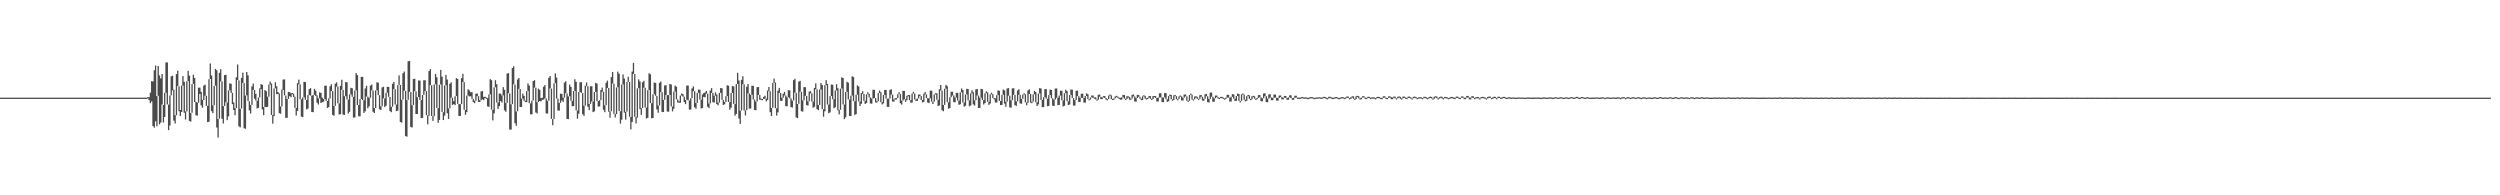 <svg xmlns="http://www.w3.org/2000/svg" width="1920" height="150"><path d="M0 75.000h1v1.000H0zM1 75.000h1v1.000H1zM2 75.000h1v1.000H2zM3 75.000h1v1.000H3zM4 75.000h1v1.000H4zM5 75.000h1v1.000H5zM6 75.000h1v1.000H6zM7 75.000h1v1.000H7zM8 75.000h1v1.000H8zM9 75.000h1v1.000H9zM10 75.000h1v1.000H10zM11 75.000h1v1.000H11zM12 75.000h1v1.000H12zM13 75.000h1v1.000H13zM14 75.000h1v1.000H14zM15 75.000h1v1.000H15zM16 75.000h1v1.000H16zM17 75.000h1v1.000H17zM18 75.000h1v1.000H18zM19 75.000h1v1.000H19zM20 75.000h1v1.000H20zM21 75.000h1v1.000H21zM22 75.000h1v1.000H22zM23 75.000h1v1.000H23zM24 75.000h1v1.000H24zM25 75.000h1v1.000H25zM26 75.000h1v1.000H26zM27 75.000h1v1.000H27zM28 75.000h1v1.000H28zM29 75.000h1v1.000H29zM30 75.000h1v1.000H30zM31 75.000h1v1.000H31zM32 75.000h1v1.000H32zM33 75.000h1v1.000H33zM34 75.000h1v1.000H34zM35 75.000h1v1.000H35zM36 75.000h1v1.000H36zM37 75.000h1v1.000H37zM38 75.000h1v1.000H38zM39 75.000h1v1.000H39zM40 75.000h1v1.000H40zM41 75.000h1v1.000H41zM42 75.000h1v1.000H42zM43 75.000h1v1.000H43zM44 75.000h1v1.000H44zM45 75.000h1v1.000H45zM46 75.000h1v1.000H46zM47 75.000h1v1.000H47zM48 75.000h1v1.000H48zM49 75.000h1v1.000H49zM50 75.000h1v1.000H50zM51 75.000h1v1.000H51zM52 75.000h1v1.000H52zM53 75.000h1v1.000H53zM54 75.000h1v1.000H54zM55 75.000h1v1.000H55zM56 75.000h1v1.000H56zM57 75.000h1v1.000H57zM58 75.000h1v1.000H58zM59 75.000h1v1.000H59zM60 75.000h1v1.000H60zM61 75.000h1v1.000H61zM62 75.000h1v1.000H62zM63 75.000h1v1.000H63zM64 75.000h1v1.000H64zM65 75.000h1v1.000H65zM66 75.000h1v1.000H66zM67 75.000h1v1.000H67zM68 75.000h1v1.000H68zM69 75.000h1v1.000H69zM70 75.000h1v1.000H70zM71 75.000h1v1.000H71zM72 75.000h1v1.000H72zM73 75.000h1v1.000H73zM74 75.000h1v1.000H74zM75 75.000h1v1.000H75zM76 75.000h1v1.000H76zM77 75.000h1v1.000H77zM78 75.000h1v1.000H78zM79 75.000h1v1.000H79zM80 75.000h1v1.000H80zM81 75.000h1v1.000H81zM82 75.000h1v1.000H82zM83 75.000h1v1.000H83zM84 75.000h1v1.000H84zM85 75.000h1v1.000H85zM86 75.000h1v1.000H86zM87 75.000h1v1.000H87zM88 75.000h1v1.000H88zM89 75.000h1v1.000H89zM90 75.000h1v1.000H90zM91 75.000h1v1.000H91zM92 75.000h1v1.000H92zM93 75.000h1v1.000H93zM94 75.000h1v1.000H94zM95 75.000h1v1.000H95zM96 75.000h1v1.000H96zM97 75.000h1v1.000H97zM98 75.000h1v1.000H98zM99 75.000h1v1.000H99zM100 75.000h1v1.000H100zM101 75.000h1v1.000H101zM102 75.000h1v1.000H102zM103 75.000h1v1.000H103zM104 75.000h1v1.000H104zM105 75.000h1v1.000H105zM106 75.000h1v1.000H106zM107 75.000h1v1.000H107zM108 75.000h1v1.000H108zM109 75.000h1v1.000H109zM110 75.000h1v1.000H110zM111 75.000h1v1.000H111zM112 75.000h1v1.000H112zM113 74.566h1v1.000H113zM114 74.664h1v2.222H114zM115 71.188h1v8.075H115zM116 62.317h1v15.538H116zM117 62.569h1v34.265H117zM118 53.939h1v44.100H118zM119 50.315h1v42.829H119zM120 73.770h1v23.211H120zM121 50.618h1v22.942H121zM122 57.885h1v37.624H122zM123 60.212h1v33.896H123zM124 56.852h1v23.426H124zM125 80.589h1v13.500H125zM126 71.322h1v18.543H126zM127 47.914h1v23.347H127zM128 47.988h1v32.212H128zM129 80.352h1v19.612H129zM130 73.361h1v23.035H130zM131 58.624h1v14.592H131zM132 58.143h1v11.247H132zM133 68.941h1v23.660H133zM134 88.397h1v6.484H134zM135 56.869h1v31.616H135zM136 54.349h1v11.777H136zM137 66.309h1v19.092H137zM138 84.505h1v4.539H138zM139 65.763h1v20.256H139zM140 58.437h1v7.294H140zM141 62.821h1v23.733H141zM142 85.539h1v6.282H142zM143 62.417h1v23.119H143zM144 54.400h1v7.912H144zM145 58.071h1v34.804H145zM146 86.829h1v6.576H146zM147 64.593h1v22.020H147zM148 57.396h1v7.087H148zM149 59.846h1v18.540H149zM150 78.221h1v10.253H150zM151 78.697h1v10.145H151zM152 67.367h1v11.463H152zM153 67.213h1v4.916H153zM154 70.541h1v10.411H154zM155 76.624h1v6.058H155zM156 65.766h1v11.021H156zM157 65.031h1v8.488H157zM158 73.573h1v7.713H158zM159 81.251h1v12.529H159zM160 60.838h1v32.653H160zM161 48.748h1v11.943H161zM162 58.028h1v27.319H162zM163 80.865h1v6.016H163zM164 65.944h1v14.853H164zM165 52.927h1v12.888H165zM166 53.960h1v43.976H166zM167 91.379h1v14.235H167zM168 55.892h1v35.261H168zM169 53.152h1v9.363H169zM170 62.562h1v28.609H170zM171 81.523h1v13.298H171zM172 57.633h1v23.744H172zM173 57.470h1v21.093H173zM174 78.730h1v13.540H174zM175 69.418h1v19.996H175zM176 64.055h1v5.337H176zM177 64.351h1v7.010H177zM178 71.344h1v8.631H178zM179 78.678h1v5.778H179zM180 83.066h1v5.399H180zM181 59.291h1v23.743H181zM182 49.518h1v11.961H182zM183 61.687h1v35.368H183zM184 83.565h1v14.216H184zM185 59.868h1v23.499H185zM186 55.817h1v7.888H186zM187 63.860h1v34.669H187zM188 73.378h1v25.520H188zM189 55.318h1v17.880H189zM190 57.859h1v19.753H190zM191 77.763h1v6.998H191zM192 80.590h1v6.640H192zM193 66.340h1v14.174H193zM194 64.229h1v4.825H194zM195 69.111h1v6.688H195zM196 72.072h1v5.263H196zM197 77.396h1v5.844H197zM198 74.830h1v8.027H198zM199 67.905h1v6.903H199zM200 64.559h1v3.860H200zM201 65.178h1v18.880H201zM202 82.168h1v6.242H202zM203 69.174h1v12.940H203zM204 70.048h1v12.184H204zM205 74.224h1v7.804H205zM206 64.955h1v9.212H206zM207 62.705h1v2.311H207zM208 64.231h1v24.044H208zM209 88.382h1v6.592H209zM210 67.964h1v21.163H210zM211 63.108h1v4.750H211zM212 66.300h1v6.023H212zM213 70.713h1v1.459H213zM214 71.768h1v15.192H214zM215 81.689h1v5.656H215zM216 68.829h1v12.830H216zM217 61.095h1v7.963H217zM218 60.971h1v12.256H218zM219 73.360h1v17.129H219zM220 76.020h1v14.513H220zM221 70.540h1v5.412H221zM222 70.741h1v3.074H222zM223 71.692h1v2.961H223zM224 71.417h1v1.000H224zM225 71.995h1v2.527H225zM226 74.301h1v8.510H226zM227 82.862h1v5.870H227zM228 63.911h1v21.223H228zM229 61.122h1v3.640H229zM230 64.795h1v11.386H230zM231 76.240h1v13.319H231zM232 74.794h1v15.172H232zM233 62.808h1v11.840H233zM234 63.042h1v13.542H234zM235 76.741h1v7.273H235zM236 73.006h1v10.381H236zM237 68.417h1v4.594H237zM238 67.708h1v5.710H238zM239 73.518h1v12.535H239zM240 72.944h1v13.247H240zM241 68.274h1v4.623H241zM242 69.617h1v4.013H242zM243 73.213h1v5.665H243zM244 75.525h1v4.761H244zM245 70.918h1v4.563H245zM246 71.350h1v7.749H246zM247 74.960h1v3.495H247zM248 76.037h1v2.058H248zM249 65.869h1v10.126H249zM250 65.772h1v11.643H250zM251 77.513h1v5.395H251zM252 75.522h1v6.753H252zM253 66.247h1v9.318H253zM254 64.691h1v5.212H254zM255 69.994h1v18.277H255zM256 81.415h1v7.479H256zM257 64.299h1v17.020H257zM258 63.265h1v3.289H258zM259 66.568h1v12.767H259zM260 79.411h1v8.553H260zM261 66.028h1v21.688H261zM262 61.224h1v7.689H262zM263 69.034h1v18.965H263zM264 73.888h1v14.399H264zM265 63.035h1v10.771H265zM266 63.230h1v13.137H266zM267 76.473h1v10.655H267zM268 72.497h1v13.390H268zM269 67.463h1v4.992H269zM270 67.782h1v6.531H270zM271 74.363h1v15.938H271zM272 69.479h1v20.759H272zM273 56.078h1v13.259H273zM274 57.697h1v22.919H274zM275 80.715h1v8.557H275zM276 76.147h1v13.269H276zM277 59.055h1v16.991H277zM278 59.098h1v17.730H278zM279 76.944h1v9.782H279zM280 67.957h1v17.532H280zM281 65.851h1v8.299H281zM282 74.239h1v8.888H282zM283 75.116h1v6.572H283zM284 65.814h1v9.248H284zM285 64.933h1v4.460H285zM286 69.496h1v16.321H286zM287 83.045h1v3.722H287zM288 69.402h1v13.588H288zM289 63.172h1v6.184H289zM290 63.526h1v9.524H290zM291 73.097h1v10.795H291zM292 81.640h1v2.896H292zM293 67.132h1v14.459H293zM294 66.624h1v8.900H294zM295 75.605h1v6.598H295zM296 71.282h1v9.903H296zM297 66.595h1v4.656H297zM298 66.803h1v7.596H298zM299 74.503h1v10.815H299zM300 81.985h1v4.206H300zM301 64.285h1v17.624H301zM302 62.880h1v5.592H302zM303 68.563h1v11.694H303zM304 80.298h1v5.046H304zM305 65.324h1v19.611H305zM306 57.896h1v7.322H306zM307 65.255h1v28.463H307zM308 76.562h1v17.657H308zM309 56.213h1v20.208H309zM310 54.961h1v14.681H310zM311 69.829h1v34.677H311zM312 76.913h1v28.064H312zM313 47.028h1v29.619H313zM314 46.818h1v23.718H314zM315 70.728h1v26.779H315zM316 80.777h1v17.183H316zM317 60.729h1v19.900H317zM318 60.449h1v9.616H318zM319 70.184h1v17.348H319zM320 74.643h1v12.894H320zM321 61.831h1v12.708H321zM322 61.831h1v14.967H322zM323 76.882h1v13.824H323zM324 72.983h1v17.554H324zM325 61.587h1v11.267H325zM326 61.640h1v8.320H326zM327 70.014h1v18.472H327zM328 88.579h1v6.919H328zM329 54.607h1v34.257H329zM330 53.116h1v12.253H330zM331 65.471h1v23.611H331zM332 89.143h1v3.746H332zM333 64.909h1v24.294H333zM334 56.855h1v7.937H334zM335 59.358h1v23.546H335zM336 83.061h1v11.256H336zM337 65.057h1v27.043H337zM338 53.665h1v11.227H338zM339 58.906h1v27.165H339zM340 86.179h1v6.047H340zM341 65.679h1v23.165H341zM342 57.458h1v8.095H342zM343 61.060h1v25.932H343zM344 83.259h1v8.080H344zM345 64.302h1v18.844H345zM346 63.174h1v11.828H346zM347 75.079h1v5.497H347zM348 77.734h1v2.210H348zM349 73.912h1v6.853H349zM350 59.976h1v13.820H350zM351 60.678h1v19.022H351zM352 79.830h1v9.314H352zM353 80.073h1v9.021H353zM354 60.027h1v19.943H354zM355 56.701h1v6.256H355zM356 63.071h1v21.280H356zM357 84.426h1v3.766H357zM358 73.483h1v12.659H358zM359 68.516h1v4.886H359zM360 69.474h1v4.621H360zM361 70.804h1v3.131H361zM362 70.806h1v5.117H362zM363 75.951h1v2.460H363zM364 77.312h1v1.961H364zM365 72.056h1v5.217H365zM366 71.796h1v2.070H366zM367 73.877h1v4.349H367zM368 76.916h1v1.485H368zM369 70.223h1v6.669H369zM370 69.937h1v6.345H370zM371 74.439h1v2.524H371zM372 74.291h1v1.000H372zM373 74.907h1v1.000H373zM374 75.372h1v6.339H374zM375 72.513h1v9.562H375zM376 60.778h1v11.645H376zM377 61.530h1v22.624H377zM378 84.285h1v8.158H378zM379 67.099h1v20.015H379zM380 61.607h1v5.408H380zM381 64.739h1v13.984H381zM382 78.790h1v4.882H382zM383 71.817h1v9.752H383zM384 71.869h1v5.744H384zM385 73.275h1v5.573H385zM386 66.939h1v6.256H386zM387 68.983h1v15.744H387zM388 79.125h1v6.703H388zM389 56.537h1v22.496H389zM390 56.136h1v15.476H390zM391 71.793h1v27.701H391zM392 80.141h1v19.454H392zM393 52.190h1v27.792H393zM394 50.904h1v13.814H394zM395 64.896h1v29.677H395zM396 85.566h1v11.018H396zM397 61.085h1v24.338H397zM398 59.902h1v8.348H398zM399 68.352h1v13.898H399zM400 75.728h1v6.457H400zM401 71.828h1v3.854H401zM402 73.606h1v3.762H402zM403 77.253h1v1.183H403zM404 69.941h1v8.494H404zM405 64.043h1v5.814H405zM406 65.756h1v13.508H406zM407 79.344h1v8.475H407zM408 77.271h1v10.554H408zM409 62.233h1v14.937H409zM410 61.583h1v5.681H410zM411 67.364h1v19.004H411zM412 78.418h1v8.740H412zM413 68.037h1v10.280H413zM414 68.980h1v8.633H414zM415 75.351h1v2.490H415zM416 75.035h1v1.618H416zM417 66.639h1v9.873H417zM418 65.328h1v10.248H418zM419 75.679h1v11.463H419zM420 77.458h1v9.715H420zM421 59.768h1v17.600H421zM422 58.371h1v9.526H422zM423 68.035h1v23.263H423zM424 91.380h1v4.790H424zM425 64.021h1v27.261H425zM426 56.363h1v7.547H426zM427 59.561h1v16.086H427zM428 75.722h1v9.144H428zM429 79.008h1v5.979H429zM430 71.931h1v7.030H430zM431 72.077h1v5.012H431zM432 75.024h1v3.282H432zM433 63.443h1v11.524H433zM434 62.338h1v9.307H434zM435 71.773h1v19.598H435zM436 74.048h1v17.451H436zM437 64.951h1v8.968H437zM438 66.740h1v10.720H438zM439 77.511h1v4.097H439zM440 69.919h1v11.500H440zM441 60.886h1v8.933H441zM442 62.823h1v21.963H442zM443 84.903h1v6.271H443zM444 70.682h1v16.602H444zM445 63.191h1v7.427H445zM446 63.153h1v8.238H446zM447 71.492h1v16.199H447zM448 81.176h1v7.827H448zM449 65.912h1v15.170H449zM450 63.312h1v2.867H450zM451 66.236h1v15.739H451zM452 79.836h1v4.743H452zM453 66.253h1v13.508H453zM454 66.249h1v11.646H454zM455 77.989h1v8.151H455zM456 70.638h1v14.892H456zM457 63.658h1v6.905H457zM458 64.151h1v13.480H458zM459 77.695h1v4.161H459zM460 76.929h1v4.798H460zM461 69.162h1v7.735H461zM462 67.256h1v3.177H462zM463 70.485h1v13.835H463zM464 80.837h1v5.356H464zM465 63.521h1v17.233H465zM466 61.893h1v5.661H466zM467 67.626h1v18.200H467zM468 85.546h1v4.843H468zM469 59.212h1v26.232H469zM470 55.223h1v8.943H470zM471 64.300h1v23.038H471zM472 87.404h1v2.823H472zM473 67.126h1v20.463H473zM474 55.012h1v11.980H474zM475 56.611h1v28.696H475zM476 85.449h1v9.461H476zM477 64.943h1v26.957H477zM478 57.122h1v7.700H478zM479 60.385h1v26.166H479zM480 85.807h1v6.063H480zM481 62.918h1v22.782H481zM482 58.910h1v3.999H482zM483 62.990h1v26.685H483zM484 89.811h1v9.575H484zM485 55.004h1v38.636H485zM486 48.272h1v8.472H486zM487 56.896h1v32.795H487zM488 89.806h1v5.025H488zM489 67.819h1v22.440H489zM490 60.958h1v6.776H490zM491 62.563h1v21.220H491zM492 83.039h1v5.175H492zM493 63.172h1v19.762H493zM494 62.053h1v5.341H494zM495 67.458h1v15.069H495zM496 82.602h1v8.458H496zM497 69.248h1v21.244H497zM498 56.270h1v12.843H498zM499 57.046h1v22.161H499zM500 79.322h1v11.545H500zM501 72.500h1v18.066H501zM502 63.370h1v9.040H502zM503 63.678h1v9.899H503zM504 73.630h1v10.367H504zM505 81.048h1v5.549H505zM506 63.659h1v17.299H506zM507 62.593h1v8.164H507zM508 70.855h1v15.122H508zM509 76.720h1v9.315H509zM510 65.637h1v11.015H510zM511 65.433h1v7.544H511zM512 73.036h1v12.634H512zM513 73.006h1v12.818H513zM514 64.534h1v8.385H514zM515 64.870h1v16.855H515zM516 81.805h1v3.775H516zM517 70.373h1v13.127H517zM518 65.747h1v4.561H518zM519 66.623h1v9.719H519zM520 76.380h1v2.345H520zM521 77.899h1v1.000H521zM522 73.421h1v5.544H522zM523 71.881h1v1.508H523zM524 72.301h1v1.945H524zM525 74.248h1v4.123H525zM526 76.684h1v3.290H526zM527 65.689h1v10.932H527zM528 65.694h1v11.365H528zM529 77.133h1v7.121H529zM530 75.403h1v8.732H530zM531 67.895h1v7.459H531zM532 66.371h1v3.614H532zM533 70.042h1v12.404H533zM534 79.035h1v4.397H534zM535 71.383h1v7.611H535zM536 68.836h1v2.517H536zM537 68.856h1v7.642H537zM538 76.558h1v6.744H538zM539 72.597h1v10.323H539zM540 71.430h1v2.979H540zM541 71.043h1v3.670H541zM542 69.788h1v2.172H542zM543 72.005h1v9.971H543zM544 79.464h1v3.563H544zM545 69.572h1v9.836H545zM546 67.692h1v3.654H546zM547 71.400h1v7.165H547zM548 73.577h1v5.199H548zM549 70.986h1v2.541H549zM550 72.594h1v7.317H550zM551 78.758h1v2.127H551zM552 71.365h1v7.362H552zM553 67.625h1v3.707H553zM554 67.814h1v8.826H554zM555 76.699h1v3.894H555zM556 78.273h1v1.856H556zM557 73.889h1v4.371H557zM558 65.492h1v8.335H558zM559 65.799h1v12.553H559zM560 78.430h1v5.856H560zM561 71.494h1v11.204H561zM562 66.121h1v5.320H562zM563 66.377h1v13.434H563zM564 79.911h1v8.941H564zM565 64.598h1v22.912H565zM566 55.915h1v8.544H566zM567 61.774h1v29.210H567zM568 84.986h1v10.167H568zM569 61.328h1v23.522H569zM570 58.519h1v6.188H570zM571 64.794h1v20.000H571zM572 84.677h1v3.987H572zM573 66.619h1v17.982H573zM574 64.500h1v7.165H574zM575 71.743h1v11.663H575zM576 72.844h1v10.585H576zM577 65.872h1v6.896H577zM578 65.873h1v10.513H578zM579 76.459h1v8.007H579zM580 77.995h1v6.668H580zM581 66.910h1v11.016H581zM582 66.835h1v6.087H582zM583 72.962h1v3.603H583zM584 75.648h1v1.000H584zM585 76.015h1v1.000H585zM586 74.392h1v1.613H586zM587 73.530h1v2.203H587zM588 75.767h1v2.126H588zM589 69.550h1v7.254H589zM590 66.770h1v3.259H590zM591 70.084h1v16.071H591zM592 82.857h1v6.237H592zM593 63.706h1v19.053H593zM594 60.325h1v3.321H594zM595 63.369h1v19.745H595zM596 83.204h1v5.564H596zM597 69.578h1v16.715H597zM598 67.506h1v3.800H598zM599 71.349h1v5.995H599zM600 75.061h1v2.479H600zM601 72.032h1v3.024H601zM602 70.585h1v2.740H602zM603 73.366h1v8.157H603zM604 74.818h1v6.838H604zM605 69.202h1v5.557H605zM606 69.355h1v6.138H606zM607 75.531h1v6.740H607zM608 77.237h1v5.372H608zM609 61.538h1v15.626H609zM610 60.461h1v10.671H610zM611 71.251h1v18.970H611zM612 79.879h1v10.858H612zM613 62.694h1v17.073H613zM614 62.043h1v8.346H614zM615 70.481h1v14.985H615zM616 77.073h1v8.630H616zM617 66.870h1v10.113H617zM618 66.944h1v6.630H618zM619 73.620h1v7.128H619zM620 77.774h1v3.351H620zM621 70.382h1v7.344H621zM622 70.063h1v1.600H622zM623 71.684h1v6.356H623zM624 78.079h1v4.680H624zM625 67.534h1v14.505H625zM626 64.041h1v4.517H626zM627 68.638h1v15.178H627zM628 80.612h1v4.042H628zM629 68.833h1v11.732H629zM630 63.754h1v5.020H630zM631 65.265h1v18.561H631zM632 83.924h1v5.705H632zM633 65.502h1v20.026H633zM634 61.537h1v3.894H634zM635 64.509h1v15.718H635zM636 80.297h1v6.650H636zM637 73.821h1v12.494H637zM638 64.930h1v8.810H638zM639 65.065h1v11.100H639zM640 76.243h1v6.841H640zM641 69.477h1v12.879H641zM642 64.680h1v4.727H642zM643 67.765h1v16.942H643zM644 84.367h1v3.507H644zM645 68.097h1v16.204H645zM646 59.431h1v8.582H646zM647 59.904h1v20.251H647zM648 80.288h1v11.194H648zM649 70.636h1v19.494H649zM650 62.831h1v7.702H650zM651 63.522h1v12.826H651zM652 76.447h1v12.653H652zM653 73.477h1v15.610H653zM654 58.610h1v14.736H654zM655 59.174h1v18.506H655zM656 77.790h1v10.484H656zM657 72.827h1v14.822H657zM658 65.541h1v7.200H658zM659 66.380h1v11.614H659zM660 78.049h1v3.375H660zM661 71.482h1v8.198H661zM662 70.072h1v2.076H662zM663 72.181h1v5.228H663zM664 77.434h1v2.456H664zM665 72.491h1v6.587H665zM666 70.879h1v1.588H666zM667 72.144h1v2.706H667zM668 74.873h1v4.594H668zM669 75.676h1v3.929H669zM670 68.903h1v6.725H670zM671 68.945h1v6.392H671zM672 75.376h1v3.265H672zM673 77.740h1v1.000H673zM674 71.450h1v6.278H674zM675 69.543h1v1.875H675zM676 70.842h1v7.595H676zM677 78.463h1v1.696H677zM678 72.978h1v6.426H678zM679 69.038h1v3.906H679zM680 69.098h1v6.641H680zM681 75.787h1v6.305H681zM682 75.701h1v6.422H682zM683 69.028h1v6.624H683zM684 68.577h1v4.075H684zM685 72.695h1v5.266H685zM686 76.319h1v1.713H686zM687 75.387h1v1.000H687zM688 75.325h1v1.131H688zM689 72.410h1v2.907H689zM690 70.842h1v1.542H690zM691 72.300h1v6.998H691zM692 77.265h1v3.054H692zM693 69.776h1v7.445H693zM694 69.806h1v6.421H694zM695 76.263h1v1.908H695zM696 73.551h1v3.394H696zM697 73.006h1v1.000H697zM698 73.023h1v3.922H698zM699 76.968h1v1.863H699zM700 71.886h1v6.871H700zM701 70.479h1v1.374H701zM702 71.832h1v4.503H702zM703 76.344h1v1.190H703zM704 75.601h1v1.925H704zM705 72.599h1v2.986H705zM706 72.590h1v1.189H706zM707 73.786h1v3.015H707zM708 76.824h1v1.848H708zM709 71.999h1v6.184H709zM710 70.723h1v1.821H710zM711 72.558h1v2.827H711zM712 75.400h1v3.323H712zM713 75.489h1v3.735H713zM714 69.598h1v5.846H714zM715 69.614h1v8.480H715zM716 78.052h1v1.849H716zM717 72.588h1v5.433H717zM718 71.614h1v1.000H718zM719 71.614h1v4.988H719zM720 76.650h1v4.783H720zM721 68.605h1v12.333H721zM722 65.261h1v4.264H722zM723 69.599h1v15.068H723zM724 80.581h1v4.873H724zM725 68.161h1v12.363H725zM726 65.168h1v2.947H726zM727 66.213h1v12.253H727zM728 78.527h1v4.979H728zM729 74.667h1v8.341H729zM730 70.500h1v4.132H730zM731 70.440h1v2.852H731zM732 73.319h1v5.066H732zM733 74.968h1v3.620H733zM734 71.296h1v3.642H734zM735 71.317h1v5.965H735zM736 77.318h1v3.175H736zM737 70.950h1v9.150H737zM738 67.930h1v2.974H738zM739 69.188h1v9.541H739zM740 78.772h1v3.092H740zM741 72.578h1v8.615H741zM742 68.181h1v4.350H742zM743 68.386h1v8.692H743zM744 77.130h1v4.493H744zM745 71.704h1v9.330H745zM746 69.325h1v2.337H746zM747 70.868h1v9.293H747zM748 77.015h1v4.083H748zM749 68.596h1v8.367H749zM750 68.325h1v4.968H750zM751 73.352h1v9.574H751zM752 75.098h1v7.908H752zM753 68.228h1v6.801H753zM754 68.557h1v8.313H754zM755 76.913h1v3.329H755zM756 71.659h1v7.520H756zM757 70.158h1v1.475H757zM758 71.008h1v7.152H758zM759 78.196h1v2.347H759zM760 72.561h1v6.941H760zM761 71.192h1v1.340H761zM762 72.364h1v2.918H762zM763 75.283h1v1.000H763zM764 75.497h1v3.253H764zM765 73.073h1v5.685H765zM766 69.367h1v3.667H766zM767 69.755h1v7.721H767zM768 77.514h1v3.236H768zM769 72.909h1v7.670H769zM770 68.779h1v4.079H770zM771 69.384h1v10.178H771zM772 78.089h1v3.947H772zM773 68.018h1v10.012H773zM774 67.610h1v5.872H774zM775 73.543h1v8.905H775zM776 77.010h1v5.740H776zM777 67.901h1v9.044H777zM778 67.736h1v5.109H778zM779 72.893h1v7.875H779zM780 77.882h1v3.415H780zM781 69.458h1v8.386H781zM782 68.513h1v4.291H782zM783 72.852h1v6.619H783zM784 75.913h1v3.734H784zM785 72.723h1v3.159H785zM786 71.634h1v1.075H786zM787 72.432h1v6.152H787zM788 78.621h1v2.217H788zM789 69.419h1v9.501H789zM790 68.600h1v3.573H790zM791 72.214h1v6.535H791zM792 78.063h1v1.236H792zM793 72.505h1v5.542H793zM794 69.765h1v2.704H794zM795 70.704h1v7.855H795zM796 78.599h1v2.800H796zM797 71.878h1v8.286H797zM798 67.667h1v4.165H798zM799 68.004h1v8.674H799zM800 76.735h1v5.584H800zM801 74.658h1v7.610H801zM802 68.435h1v6.167H802zM803 68.440h1v7.348H803zM804 75.847h1v5.724H804zM805 73.055h1v8.314H805zM806 68.735h1v4.268H806zM807 69.133h1v6.302H807zM808 75.473h1v5.700H808zM809 76.512h1v4.877H809zM810 68.015h1v8.443H810zM811 67.925h1v7.139H811zM812 75.124h1v5.601H812zM813 73.452h1v7.161H813zM814 69.584h1v3.824H814zM815 69.760h1v7.302H815zM816 77.113h1v4.678H816zM817 71.596h1v9.651H817zM818 68.890h1v2.659H818zM819 70.010h1v7.701H819zM820 77.751h1v2.876H820zM821 72.968h1v7.309H821zM822 68.746h1v4.173H822zM823 68.858h1v6.406H823zM824 75.310h1v5.738H824zM825 76.857h1v4.244H825zM826 69.720h1v7.095H826zM827 69.527h1v4.307H827zM828 73.873h1v4.407H828zM829 75.114h1v3.171H829zM830 72.046h1v3.045H830zM831 71.938h1v3.291H831zM832 75.262h1v3.553H832zM833 73.793h1v4.991H833zM834 71.734h1v2.029H834zM835 72.419h1v3.685H835zM836 76.115h1v1.000H836zM837 74.830h1v1.594H837zM838 73.320h1v1.500H838zM839 73.357h1v1.760H839zM840 74.777h1v1.000H840zM841 74.776h1v1.581H841zM842 76.370h1v1.000H842zM843 72.837h1v3.739H843zM844 72.612h1v1.700H844zM845 74.330h1v1.817H845zM846 74.864h1v1.269H846zM847 73.775h1v1.083H847zM848 73.760h1v1.511H848zM849 75.280h1v1.194H849zM850 76.061h1v1.000H850zM851 73.399h1v2.656H851zM852 72.595h1v1.000H852zM853 73.282h1v2.864H853zM854 75.901h1v1.000H854zM855 75.549h1v1.000H855zM856 74.122h1v1.423H856zM857 73.584h1v1.000H857zM858 74.187h1v1.000H858zM859 74.934h1v1.000H859zM860 75.124h1v1.413H860zM861 74.724h1v1.814H861zM862 72.869h1v1.839H862zM863 73.033h1v2.742H863zM864 75.785h1v1.000H864zM865 73.957h1v2.130H865zM866 73.943h1v1.000H866zM867 74.421h1v2.128H867zM868 75.651h1v1.000H868zM869 72.863h1v2.775H869zM870 72.559h1v1.525H870zM871 74.106h1v3.836H871zM872 75.308h1v2.720H872zM873 72.871h1v2.411H873zM874 72.911h1v1.414H874zM875 74.334h1v1.455H875zM876 75.793h1v1.085H876zM877 73.999h1v2.857H877zM878 73.103h1v1.000H878zM879 73.665h1v2.182H879zM880 75.480h1v1.000H880zM881 75.011h1v1.000H881zM882 73.779h1v1.226H882zM883 73.802h1v2.000H883zM884 75.816h1v1.000H884zM885 73.833h1v2.258H885zM886 73.706h1v1.000H886zM887 73.785h1v1.394H887zM888 75.194h1v2.706H888zM889 74.934h1v2.987H889zM890 71.632h1v3.276H890zM891 71.637h1v3.177H891zM892 74.842h1v3.590H892zM893 74.782h1v3.651H893zM894 71.394h1v3.356H894zM895 71.574h1v4.572H895zM896 76.173h1v2.045H896zM897 73.771h1v3.943H897zM898 72.597h1v1.159H898zM899 72.977h1v3.229H899zM900 76.224h1v1.128H900zM901 73.306h1v3.443H901zM902 72.855h1v1.033H902zM903 73.903h1v2.308H903zM904 76.012h1v1.000H904zM905 74.023h1v1.981H905zM906 73.318h1v1.000H906zM907 74.048h1v3.084H907zM908 75.042h1v2.165H908zM909 72.595h1v2.427H909zM910 72.572h1v1.428H910zM911 74.015h1v3.278H911zM912 77.307h1v1.000H912zM913 72.978h1v4.500H913zM914 71.854h1v1.104H914zM915 72.769h1v3.601H915zM916 76.236h1v1.000H916zM917 74.129h1v2.097H917zM918 73.888h1v1.000H918zM919 74.328h1v1.570H919zM920 75.868h1v1.000H920zM921 73.169h1v2.689H921zM922 72.938h1v1.339H922zM923 74.294h1v2.917H923zM924 75.869h1v1.473H924zM925 72.436h1v3.417H925zM926 72.123h1v1.763H926zM927 73.908h1v4.553H927zM928 75.961h1v2.779H928zM929 71.119h1v4.810H929zM930 71.052h1v3.251H930zM931 74.333h1v3.806H931zM932 75.510h1v2.647H932zM933 73.365h1v2.124H933zM934 73.385h1v1.230H934zM935 74.622h1v1.040H935zM936 75.089h1v1.000H936zM937 74.391h1v1.000H937zM938 74.400h1v1.000H938zM939 74.947h1v1.000H939zM940 75.582h1v1.000H940zM941 74.970h1v1.000H941zM942 72.841h1v2.119H942zM943 72.731h1v2.252H943zM944 75.005h1v2.957H944zM945 74.347h1v3.609H945zM946 72.301h1v2.022H946zM947 72.494h1v3.289H947zM948 75.799h1v1.725H948zM949 73.721h1v3.731H949zM950 71.871h1v1.826H950zM951 72.243h1v5.226H951zM952 77.492h1v1.147H952zM953 72.486h1v5.003H953zM954 71.766h1v1.000H954zM955 72.672h1v3.899H955zM956 76.589h1v1.260H956zM957 73.808h1v3.574H957zM958 72.854h1v1.000H958zM959 73.283h1v2.643H959zM960 75.935h1v1.000H960zM961 74.010h1v2.261H961zM962 73.592h1v1.000H962zM963 73.964h1v1.798H963zM964 75.768h1v1.000H964zM965 75.182h1v1.000H965zM966 73.061h1v2.111H966zM967 72.983h1v1.711H967zM968 74.713h1v3.039H968zM969 75.541h1v2.228H969zM970 71.818h1v3.703H970zM971 71.623h1v2.193H971zM972 73.842h1v4.563H972zM973 75.745h1v2.812H973zM974 72.471h1v3.247H974zM975 72.465h1v2.388H975zM976 74.871h1v2.094H976zM977 75.087h1v1.878H977zM978 72.598h1v2.473H978zM979 72.598h1v2.425H979zM980 75.041h1v2.229H980zM981 75.234h1v2.024H981zM982 73.362h1v1.860H982zM983 73.321h1v1.237H983zM984 74.570h1v1.737H984zM985 75.133h1v1.226H985zM986 73.660h1v1.462H986zM987 73.662h1v1.516H987zM988 75.189h1v1.407H988zM989 74.794h1v1.800H989zM990 73.142h1v1.637H990zM991 73.190h1v2.098H991zM992 75.301h1v1.284H992zM993 75.128h1v1.448H993zM994 73.507h1v1.609H994zM995 73.505h1v1.403H995zM996 74.918h1v1.000H996zM997 75.004h1v1.000H997zM998 75.006h1v1.000H998zM999 74.597h1v1.000H999zM1000 74.474h1v1.000H1000zM1001 74.916h1v1.000H1001zM1002 74.697h1v1.000H1002zM1003 74.857h1v1.000H1003zM1004 75.219h1v1.000H1004zM1005 74.868h1v1.000H1005zM1006 74.595h1v1.000H1006zM1007 74.556h1v1.000H1007zM1008 74.792h1v1.000H1008zM1009 75.193h1v1.000H1009zM1010 74.903h1v1.000H1010zM1011 74.854h1v1.000H1011zM1012 74.728h1v1.000H1012zM1013 74.680h1v1.000H1013zM1014 74.931h1v1.000H1014zM1015 74.901h1v1.000H1015zM1016 74.383h1v1.000H1016zM1017 74.400h1v1.000H1017zM1018 74.855h1v1.000H1018zM1019 75.317h1v1.000H1019zM1020 74.391h1v1.197H1020zM1021 74.229h1v1.000H1021zM1022 74.826h1v1.000H1022zM1023 75.068h1v1.000H1023zM1024 75.003h1v1.000H1024zM1025 74.543h1v1.000H1025zM1026 74.492h1v1.000H1026zM1027 74.965h1v1.000H1027zM1028 75.250h1v1.000H1028zM1029 74.889h1v1.000H1029zM1030 74.534h1v1.000H1030zM1031 74.610h1v1.000H1031zM1032 75.139h1v1.000H1032zM1033 74.740h1v1.000H1033zM1034 74.083h1v1.000H1034zM1035 74.183h1v1.152H1035zM1036 75.343h1v1.000H1036zM1037 74.634h1v1.235H1037zM1038 73.941h1v1.000H1038zM1039 74.008h1v1.800H1039zM1040 75.818h1v1.000H1040zM1041 73.976h1v2.116H1041zM1042 73.551h1v1.000H1042zM1043 73.879h1v1.626H1043zM1044 75.514h1v1.000H1044zM1045 74.938h1v1.328H1045zM1046 73.877h1v1.051H1046zM1047 73.881h1v1.051H1047zM1048 74.939h1v1.000H1048zM1049 75.157h1v1.000H1049zM1050 74.341h1v1.000H1050zM1051 74.319h1v1.000H1051zM1052 75.026h1v1.000H1052zM1053 74.784h1v1.000H1053zM1054 74.710h1v1.000H1054zM1055 74.854h1v1.000H1055zM1056 75.314h1v1.000H1056zM1057 74.482h1v1.000H1057zM1058 74.365h1v1.000H1058zM1059 74.508h1v1.000H1059zM1060 75.208h1v1.000H1060zM1061 75.126h1v1.000H1061zM1062 73.924h1v1.194H1062zM1063 73.923h1v1.151H1063zM1064 75.081h1v1.000H1064zM1065 75.240h1v1.000H1065zM1066 74.039h1v1.196H1066zM1067 73.917h1v1.000H1067zM1068 74.617h1v1.571H1068zM1069 74.837h1v1.356H1069zM1070 74.129h1v1.000H1070zM1071 74.251h1v1.275H1071zM1072 75.509h1v1.000H1072zM1073 74.300h1v1.204H1073zM1074 74.018h1v1.000H1074zM1075 74.369h1v1.522H1075zM1076 75.512h1v1.000H1076zM1077 74.181h1v1.323H1077zM1078 74.139h1v1.000H1078zM1079 74.803h1v1.000H1079zM1080 75.162h1v1.000H1080zM1081 74.208h1v1.000H1081zM1082 74.190h1v1.000H1082zM1083 74.753h1v1.003H1083zM1084 75.545h1v1.000H1084zM1085 74.331h1v1.209H1085zM1086 74.132h1v1.000H1086zM1087 74.510h1v1.020H1087zM1088 75.204h1v1.000H1088zM1089 74.729h1v1.000H1089zM1090 74.643h1v1.000H1090zM1091 74.722h1v1.000H1091zM1092 75.271h1v1.000H1092zM1093 74.383h1v1.000H1093zM1094 74.350h1v1.000H1094zM1095 74.776h1v1.000H1095zM1096 75.299h1v1.000H1096zM1097 74.546h1v1.000H1097zM1098 74.228h1v1.000H1098zM1099 74.395h1v1.210H1099zM1100 75.611h1v1.000H1100zM1101 74.315h1v1.555H1101zM1102 73.905h1v1.000H1102zM1103 74.176h1v1.271H1103zM1104 75.451h1v1.000H1104zM1105 74.598h1v1.146H1105zM1106 74.183h1v1.000H1106zM1107 74.366h1v1.241H1107zM1108 75.344h1v1.000H1108zM1109 74.469h1v1.000H1109zM1110 74.451h1v1.000H1110zM1111 74.796h1v1.000H1111zM1112 75.291h1v1.000H1112zM1113 74.821h1v1.000H1113zM1114 74.444h1v1.000H1114zM1115 74.447h1v1.000H1115zM1116 74.974h1v1.000H1116zM1117 75.115h1v1.000H1117zM1118 74.194h1v1.000H1118zM1119 74.193h1v1.000H1119zM1120 74.904h1v1.000H1120zM1121 75.135h1v1.000H1121zM1122 74.025h1v1.103H1122zM1123 74.011h1v1.000H1123zM1124 74.958h1v1.216H1124zM1125 75.025h1v1.153H1125zM1126 73.687h1v1.328H1126zM1127 73.685h1v1.221H1127zM1128 74.917h1v1.425H1128zM1129 74.972h1v1.370H1129zM1130 73.901h1v1.061H1130zM1131 73.941h1v1.285H1131zM1132 75.233h1v1.000H1132zM1133 74.695h1v1.000H1133zM1134 74.447h1v1.000H1134zM1135 74.547h1v1.000H1135zM1136 75.487h1v1.000H1136zM1137 74.532h1v1.000H1137zM1138 74.384h1v1.000H1138zM1139 74.531h1v1.000H1139zM1140 74.809h1v1.000H1140zM1141 75.606h1v1.000H1141zM1142 74.469h1v1.218H1142zM1143 74.112h1v1.000H1143zM1144 74.196h1v1.005H1144zM1145 75.208h1v1.000H1145zM1146 74.767h1v1.110H1146zM1147 74.239h1v1.000H1147zM1148 74.370h1v1.052H1148zM1149 75.330h1v1.000H1149zM1150 74.303h1v1.021H1150zM1151 74.278h1v1.000H1151zM1152 74.956h1v1.000H1152zM1153 74.873h1v1.000H1153zM1154 74.388h1v1.000H1154zM1155 74.393h1v1.000H1155zM1156 74.937h1v1.000H1156zM1157 75.096h1v1.000H1157zM1158 74.653h1v1.000H1158zM1159 74.661h1v1.000H1159zM1160 75.028h1v1.000H1160zM1161 74.836h1v1.000H1161zM1162 74.874h1v1.000H1162zM1163 75.003h1v1.000H1163zM1164 75.064h1v1.000H1164zM1165 74.863h1v1.000H1165zM1166 74.841h1v1.000H1166zM1167 74.947h1v1.000H1167zM1168 74.888h1v1.000H1168zM1169 74.883h1v1.000H1169zM1170 74.973h1v1.000H1170zM1171 75.093h1v1.000H1171zM1172 74.883h1v1.000H1172zM1173 74.860h1v1.000H1173zM1174 74.867h1v1.000H1174zM1175 74.939h1v1.000H1175zM1176 75.021h1v1.000H1176zM1177 74.931h1v1.000H1177zM1178 74.967h1v1.000H1178zM1179 74.889h1v1.000H1179zM1180 74.894h1v1.000H1180zM1181 74.908h1v1.000H1181zM1182 74.908h1v1.000H1182zM1183 75.158h1v1.000H1183zM1184 74.866h1v1.000H1184zM1185 74.823h1v1.000H1185zM1186 74.823h1v1.000H1186zM1187 74.974h1v1.000H1187zM1188 75.085h1v1.000H1188zM1189 74.759h1v1.000H1189zM1190 74.757h1v1.000H1190zM1191 74.836h1v1.000H1191zM1192 75.072h1v1.000H1192zM1193 74.908h1v1.000H1193zM1194 74.685h1v1.000H1194zM1195 74.690h1v1.000H1195zM1196 75.098h1v1.000H1196zM1197 74.865h1v1.000H1197zM1198 74.646h1v1.000H1198zM1199 74.694h1v1.000H1199zM1200 75.156h1v1.000H1200zM1201 74.964h1v1.000H1201zM1202 74.739h1v1.000H1202zM1203 74.739h1v1.000H1203zM1204 75.086h1v1.000H1204zM1205 74.927h1v1.000H1205zM1206 74.579h1v1.000H1206zM1207 74.574h1v1.000H1207zM1208 74.974h1v1.000H1208zM1209 74.986h1v1.000H1209zM1210 74.400h1v1.000H1210zM1211 74.404h1v1.000H1211zM1212 75.018h1v1.000H1212zM1213 75.065h1v1.000H1213zM1214 74.487h1v1.000H1214zM1215 74.486h1v1.000H1215zM1216 74.893h1v1.000H1216zM1217 75.103h1v1.000H1217zM1218 74.662h1v1.000H1218zM1219 74.664h1v1.000H1219zM1220 75.002h1v1.000H1220zM1221 75.004h1v1.000H1221zM1222 74.974h1v1.000H1222zM1223 74.932h1v1.000H1223zM1224 74.967h1v1.000H1224zM1225 74.848h1v1.000H1225zM1226 74.786h1v1.000H1226zM1227 74.921h1v1.000H1227zM1228 75.077h1v1.000H1228zM1229 74.875h1v1.000H1229zM1230 74.721h1v1.000H1230zM1231 74.735h1v1.000H1231zM1232 75.205h1v1.000H1232zM1233 74.835h1v1.000H1233zM1234 74.776h1v1.000H1234zM1235 74.826h1v1.000H1235zM1236 75.018h1v1.000H1236zM1237 74.989h1v1.000H1237zM1238 74.835h1v1.000H1238zM1239 74.834h1v1.000H1239zM1240 74.975h1v1.000H1240zM1241 74.924h1v1.000H1241zM1242 74.704h1v1.000H1242zM1243 74.736h1v1.000H1243zM1244 75.231h1v1.000H1244zM1245 74.793h1v1.000H1245zM1246 74.600h1v1.000H1246zM1247 74.639h1v1.000H1247zM1248 75.234h1v1.000H1248zM1249 74.692h1v1.000H1249zM1250 74.602h1v1.000H1250zM1251 74.841h1v1.000H1251zM1252 75.113h1v1.000H1252zM1253 74.689h1v1.000H1253zM1254 74.622h1v1.000H1254zM1255 74.832h1v1.000H1255zM1256 75.144h1v1.000H1256zM1257 74.682h1v1.000H1257zM1258 74.661h1v1.000H1258zM1259 74.864h1v1.000H1259zM1260 75.198h1v1.000H1260zM1261 74.822h1v1.000H1261zM1262 74.722h1v1.000H1262zM1263 74.789h1v1.000H1263zM1264 75.143h1v1.000H1264zM1265 74.891h1v1.000H1265zM1266 74.833h1v1.000H1266zM1267 74.873h1v1.000H1267zM1268 75.095h1v1.000H1268zM1269 74.911h1v1.000H1269zM1270 74.687h1v1.000H1270zM1271 74.690h1v1.000H1271zM1272 75.035h1v1.000H1272zM1273 75.056h1v1.000H1273zM1274 74.569h1v1.000H1274zM1275 74.565h1v1.000H1275zM1276 74.940h1v1.000H1276zM1277 74.989h1v1.000H1277zM1278 74.778h1v1.000H1278zM1279 74.782h1v1.000H1279zM1280 75.091h1v1.000H1280zM1281 74.896h1v1.000H1281zM1282 74.658h1v1.000H1282zM1283 74.675h1v1.000H1283zM1284 75.088h1v1.000H1284zM1285 74.975h1v1.000H1285zM1286 74.598h1v1.000H1286zM1287 74.598h1v1.000H1287zM1288 74.938h1v1.000H1288zM1289 75.188h1v1.000H1289zM1290 74.727h1v1.000H1290zM1291 74.665h1v1.000H1291zM1292 74.848h1v1.000H1292zM1293 75.072h1v1.000H1293zM1294 74.821h1v1.000H1294zM1295 74.773h1v1.000H1295zM1296 74.834h1v1.000H1296zM1297 75.198h1v1.000H1297zM1298 74.695h1v1.000H1298zM1299 74.659h1v1.000H1299zM1300 74.858h1v1.000H1300zM1301 75.147h1v1.000H1301zM1302 74.759h1v1.000H1302zM1303 74.715h1v1.000H1303zM1304 74.879h1v1.000H1304zM1305 75.046h1v1.000H1305zM1306 74.653h1v1.000H1306zM1307 74.652h1v1.000H1307zM1308 75.007h1v1.000H1308zM1309 74.980h1v1.000H1309zM1310 74.796h1v1.000H1310zM1311 74.803h1v1.000H1311zM1312 74.981h1v1.000H1312zM1313 75.043h1v1.000H1313zM1314 75.009h1v1.000H1314zM1315 74.986h1v1.000H1315zM1316 74.874h1v1.000H1316zM1317 74.873h1v1.000H1317zM1318 75.046h1v1.000H1318zM1319 74.868h1v1.000H1319zM1320 74.848h1v1.000H1320zM1321 74.984h1v1.000H1321zM1322 74.929h1v1.000H1322zM1323 74.895h1v1.000H1323zM1324 74.898h1v1.000H1324zM1325 75.099h1v1.000H1325zM1326 74.843h1v1.000H1326zM1327 74.769h1v1.000H1327zM1328 74.858h1v1.000H1328zM1329 75.050h1v1.000H1329zM1330 74.916h1v1.000H1330zM1331 74.920h1v1.000H1331zM1332 75.071h1v1.000H1332zM1333 74.835h1v1.000H1333zM1334 74.812h1v1.000H1334zM1335 74.930h1v1.000H1335zM1336 75.061h1v1.000H1336zM1337 74.794h1v1.000H1337zM1338 74.787h1v1.000H1338zM1339 74.977h1v1.000H1339zM1340 74.971h1v1.000H1340zM1341 74.860h1v1.000H1341zM1342 74.870h1v1.000H1342zM1343 75.030h1v1.000H1343zM1344 74.958h1v1.000H1344zM1345 74.872h1v1.000H1345zM1346 74.928h1v1.000H1346zM1347 74.965h1v1.000H1347zM1348 74.938h1v1.000H1348zM1349 74.980h1v1.000H1349zM1350 74.993h1v1.000H1350zM1351 74.971h1v1.000H1351zM1352 74.975h1v1.000H1352zM1353 75.019h1v1.000H1353zM1354 74.909h1v1.000H1354zM1355 74.910h1v1.000H1355zM1356 75.043h1v1.000H1356zM1357 74.955h1v1.000H1357zM1358 74.889h1v1.000H1358zM1359 74.896h1v1.000H1359zM1360 75.050h1v1.000H1360zM1361 74.955h1v1.000H1361zM1362 74.888h1v1.000H1362zM1363 74.888h1v1.000H1363zM1364 74.988h1v1.000H1364zM1365 75.020h1v1.000H1365zM1366 74.818h1v1.000H1366zM1367 74.819h1v1.000H1367zM1368 74.995h1v1.000H1368zM1369 75.070h1v1.000H1369zM1370 74.872h1v1.000H1370zM1371 74.839h1v1.000H1371zM1372 74.929h1v1.000H1372zM1373 74.996h1v1.000H1373zM1374 74.880h1v1.000H1374zM1375 74.882h1v1.000H1375zM1376 75.011h1v1.000H1376zM1377 74.989h1v1.000H1377zM1378 74.866h1v1.000H1378zM1379 74.866h1v1.000H1379zM1380 74.998h1v1.000H1380zM1381 75.029h1v1.000H1381zM1382 74.852h1v1.000H1382zM1383 74.847h1v1.000H1383zM1384 74.945h1v1.000H1384zM1385 75.085h1v1.000H1385zM1386 74.908h1v1.000H1386zM1387 74.886h1v1.000H1387zM1388 74.966h1v1.000H1388zM1389 74.955h1v1.000H1389zM1390 74.915h1v1.000H1390zM1391 74.937h1v1.000H1391zM1392 75.056h1v1.000H1392zM1393 74.952h1v1.000H1393zM1394 74.917h1v1.000H1394zM1395 74.938h1v1.000H1395zM1396 75.037h1v1.000H1396zM1397 74.936h1v1.000H1397zM1398 74.920h1v1.000H1398zM1399 74.956h1v1.000H1399zM1400 75.040h1v1.000H1400zM1401 74.898h1v1.000H1401zM1402 74.887h1v1.000H1402zM1403 74.920h1v1.000H1403zM1404 75.088h1v1.000H1404zM1405 74.904h1v1.000H1405zM1406 74.873h1v1.000H1406zM1407 74.922h1v1.000H1407zM1408 75.046h1v1.000H1408zM1409 74.978h1v1.000H1409zM1410 74.903h1v1.000H1410zM1411 74.909h1v1.000H1411zM1412 75.044h1v1.000H1412zM1413 74.934h1v1.000H1413zM1414 74.926h1v1.000H1414zM1415 74.929h1v1.000H1415zM1416 75.053h1v1.000H1416zM1417 74.933h1v1.000H1417zM1418 74.838h1v1.000H1418zM1419 74.849h1v1.000H1419zM1420 75.033h1v1.000H1420zM1421 74.974h1v1.000H1421zM1422 74.872h1v1.000H1422zM1423 74.881h1v1.000H1423zM1424 75.060h1v1.000H1424zM1425 74.936h1v1.000H1425zM1426 74.913h1v1.000H1426zM1427 74.931h1v1.000H1427zM1428 75.073h1v1.000H1428zM1429 74.921h1v1.000H1429zM1430 74.887h1v1.000H1430zM1431 74.907h1v1.000H1431zM1432 75.063h1v1.000H1432zM1433 74.943h1v1.000H1433zM1434 74.896h1v1.000H1434zM1435 74.919h1v1.000H1435zM1436 75.036h1v1.000H1436zM1437 74.999h1v1.000H1437zM1438 74.923h1v1.000H1438zM1439 74.922h1v1.000H1439zM1440 74.995h1v1.000H1440zM1441 75.027h1v1.000H1441zM1442 74.911h1v1.000H1442zM1443 74.900h1v1.000H1443zM1444 74.929h1v1.000H1444zM1445 75.094h1v1.000H1445zM1446 74.885h1v1.000H1446zM1447 74.860h1v1.000H1447zM1448 74.931h1v1.000H1448zM1449 75.048h1v1.000H1449zM1450 74.921h1v1.000H1450zM1451 74.900h1v1.000H1451zM1452 74.950h1v1.000H1452zM1453 75.032h1v1.000H1453zM1454 74.868h1v1.000H1454zM1455 74.868h1v1.000H1455zM1456 74.990h1v1.000H1456zM1457 75.030h1v1.000H1457zM1458 74.921h1v1.000H1458zM1459 74.906h1v1.000H1459zM1460 74.944h1v1.000H1460zM1461 75.053h1v1.000H1461zM1462 74.944h1v1.000H1462zM1463 74.931h1v1.000H1463zM1464 74.955h1v1.000H1464zM1465 75.044h1v1.000H1465zM1466 74.946h1v1.000H1466zM1467 74.938h1v1.000H1467zM1468 74.966h1v1.000H1468zM1469 75.036h1v1.000H1469zM1470 74.942h1v1.000H1470zM1471 74.928h1v1.000H1471zM1472 74.965h1v1.000H1472zM1473 75.041h1v1.000H1473zM1474 74.979h1v1.000H1474zM1475 74.925h1v1.000H1475zM1476 74.931h1v1.000H1476zM1477 75.041h1v1.000H1477zM1478 74.965h1v1.000H1478zM1479 74.960h1v1.000H1479zM1480 74.978h1v1.000H1480zM1481 75.017h1v1.000H1481zM1482 74.971h1v1.000H1482zM1483 74.968h1v1.000H1483zM1484 75.006h1v1.000H1484zM1485 74.973h1v1.000H1485zM1486 74.964h1v1.000H1486zM1487 74.984h1v1.000H1487zM1488 75.020h1v1.000H1488zM1489 74.960h1v1.000H1489zM1490 74.954h1v1.000H1490zM1491 74.994h1v1.000H1491zM1492 74.987h1v1.000H1492zM1493 74.977h1v1.000H1493zM1494 74.985h1v1.000H1494zM1495 75.003h1v1.000H1495zM1496 74.979h1v1.000H1496zM1497 74.979h1v1.000H1497zM1498 75.003h1v1.000H1498zM1499 74.993h1v1.000H1499zM1500 74.994h1v1.000H1500zM1501 75.001h1v1.000H1501zM1502 75.000h1v1.000H1502zM1503 74.986h1v1.000H1503zM1504 74.988h1v1.000H1504zM1505 75.004h1v1.000H1505zM1506 74.962h1v1.000H1506zM1507 74.962h1v1.000H1507zM1508 75.028h1v1.000H1508zM1509 74.963h1v1.000H1509zM1510 74.931h1v1.000H1510zM1511 74.939h1v1.000H1511zM1512 75.043h1v1.000H1512zM1513 74.952h1v1.000H1513zM1514 74.927h1v1.000H1514zM1515 74.958h1v1.000H1515zM1516 75.007h1v1.000H1516zM1517 74.970h1v1.000H1517zM1518 74.971h1v1.000H1518zM1519 75.012h1v1.000H1519zM1520 74.982h1v1.000H1520zM1521 74.979h1v1.000H1521zM1522 74.986h1v1.000H1522zM1523 75.006h1v1.000H1523zM1524 74.995h1v1.000H1524zM1525 74.996h1v1.000H1525zM1526 74.988h1v1.000H1526zM1527 74.949h1v1.000H1527zM1528 74.953h1v1.000H1528zM1529 75.031h1v1.000H1529zM1530 74.962h1v1.000H1530zM1531 74.953h1v1.000H1531zM1532 74.970h1v1.000H1532zM1533 75.031h1v1.000H1533zM1534 74.938h1v1.000H1534zM1535 74.934h1v1.000H1535zM1536 74.985h1v1.000H1536zM1537 75.013h1v1.000H1537zM1538 74.958h1v1.000H1538zM1539 74.957h1v1.000H1539zM1540 74.988h1v1.000H1540zM1541 75.011h1v1.000H1541zM1542 74.975h1v1.000H1542zM1543 74.973h1v1.000H1543zM1544 74.987h1v1.000H1544zM1545 74.999h1v1.000H1545zM1546 74.975h1v1.000H1546zM1547 74.976h1v1.000H1547zM1548 75.010h1v1.000H1548zM1549 75.000h1v1.000H1549zM1550 74.966h1v1.000H1550zM1551 74.966h1v1.000H1551zM1552 74.997h1v1.000H1552zM1553 75.008h1v1.000H1553zM1554 74.982h1v1.000H1554zM1555 74.981h1v1.000H1555zM1556 74.989h1v1.000H1556zM1557 74.999h1v1.000H1557zM1558 74.985h1v1.000H1558zM1559 74.989h1v1.000H1559zM1560 75.015h1v1.000H1560zM1561 74.979h1v1.000H1561zM1562 74.971h1v1.000H1562zM1563 74.978h1v1.000H1563zM1564 75.018h1v1.000H1564zM1565 74.985h1v1.000H1565zM1566 74.968h1v1.000H1566zM1567 74.974h1v1.000H1567zM1568 75.016h1v1.000H1568zM1569 74.983h1v1.000H1569zM1570 74.979h1v1.000H1570zM1571 74.987h1v1.000H1571zM1572 75.016h1v1.000H1572zM1573 74.978h1v1.000H1573zM1574 74.967h1v1.000H1574zM1575 74.978h1v1.000H1575zM1576 75.019h1v1.000H1576zM1577 74.988h1v1.000H1577zM1578 74.970h1v1.000H1578zM1579 74.974h1v1.000H1579zM1580 75.019h1v1.000H1580zM1581 74.983h1v1.000H1581zM1582 74.979h1v1.000H1582zM1583 74.984h1v1.000H1583zM1584 75.010h1v1.000H1584zM1585 74.992h1v1.000H1585zM1586 74.974h1v1.000H1586zM1587 74.975h1v1.000H1587zM1588 75.002h1v1.000H1588zM1589 75.001h1v1.000H1589zM1590 74.973h1v1.000H1590zM1591 74.973h1v1.000H1591zM1592 74.998h1v1.000H1592zM1593 75.006h1v1.000H1593zM1594 74.981h1v1.000H1594zM1595 74.981h1v1.000H1595zM1596 75.002h1v1.000H1596zM1597 74.992h1v1.000H1597zM1598 74.985h1v1.000H1598zM1599 74.987h1v1.000H1599zM1600 75.000h1v1.000H1600zM1601 75.000h1v1.000H1601zM1602 74.973h1v1.000H1602zM1603 74.973h1v1.000H1603zM1604 75.005h1v1.000H1604zM1605 75.002h1v1.000H1605zM1606 74.980h1v1.000H1606zM1607 74.979h1v1.000H1607zM1608 74.993h1v1.000H1608zM1609 75.006h1v1.000H1609zM1610 74.983h1v1.000H1610zM1611 74.982h1v1.000H1611zM1612 74.994h1v1.000H1612zM1613 75.007h1v1.000H1613zM1614 74.990h1v1.000H1614zM1615 74.986h1v1.000H1615zM1616 74.989h1v1.000H1616zM1617 75.010h1v1.000H1617zM1618 74.989h1v1.000H1618zM1619 74.984h1v1.000H1619zM1620 74.987h1v1.000H1620zM1621 75.009h1v1.000H1621zM1622 74.989h1v1.000H1622zM1623 74.978h1v1.000H1623zM1624 74.982h1v1.000H1624zM1625 75.012h1v1.000H1625zM1626 74.990h1v1.000H1626zM1627 74.986h1v1.000H1627zM1628 74.990h1v1.000H1628zM1629 75.007h1v1.000H1629zM1630 74.993h1v1.000H1630zM1631 74.989h1v1.000H1631zM1632 74.994h1v1.000H1632zM1633 75.004h1v1.000H1633zM1634 74.993h1v1.000H1634zM1635 74.993h1v1.000H1635zM1636 74.997h1v1.000H1636zM1637 75.003h1v1.000H1637zM1638 74.995h1v1.000H1638zM1639 74.995h1v1.000H1639zM1640 74.999h1v1.000H1640zM1641 75.001h1v1.000H1641zM1642 74.998h1v1.000H1642zM1643 74.997h1v1.000H1643zM1644 74.998h1v1.000H1644zM1645 75.003h1v1.000H1645zM1646 74.996h1v1.000H1646zM1647 74.996h1v1.000H1647zM1648 74.997h1v1.000H1648zM1649 75.002h1v1.000H1649zM1650 74.997h1v1.000H1650zM1651 74.995h1v1.000H1651zM1652 74.997h1v1.000H1652zM1653 74.999h1v1.000H1653zM1654 74.995h1v1.000H1654zM1655 74.995h1v1.000H1655zM1656 75.003h1v1.000H1656zM1657 74.998h1v1.000H1657zM1658 74.995h1v1.000H1658zM1659 74.996h1v1.000H1659zM1660 75.001h1v1.000H1660zM1661 74.999h1v1.000H1661zM1662 74.997h1v1.000H1662zM1663 74.997h1v1.000H1663zM1664 75.000h1v1.000H1664zM1665 75.001h1v1.000H1665zM1666 74.997h1v1.000H1666zM1667 74.997h1v1.000H1667zM1668 75.000h1v1.000H1668zM1669 74.999h1v1.000H1669zM1670 74.997h1v1.000H1670zM1671 74.998h1v1.000H1671zM1672 75.000h1v1.000H1672zM1673 75.000h1v1.000H1673zM1674 74.999h1v1.000H1674zM1675 74.999h1v1.000H1675zM1676 74.999h1v1.000H1676zM1677 75.000h1v1.000H1677zM1678 75.000h1v1.000H1678zM1679 74.997h1v1.000H1679zM1680 74.997h1v1.000H1680zM1681 75.002h1v1.000H1681zM1682 74.996h1v1.000H1682zM1683 74.994h1v1.000H1683zM1684 74.996h1v1.000H1684zM1685 75.004h1v1.000H1685zM1686 74.997h1v1.000H1686zM1687 74.995h1v1.000H1687zM1688 74.996h1v1.000H1688zM1689 75.003h1v1.000H1689zM1690 74.997h1v1.000H1690zM1691 74.996h1v1.000H1691zM1692 74.998h1v1.000H1692zM1693 75.001h1v1.000H1693zM1694 75.000h1v1.000H1694zM1695 74.999h1v1.000H1695zM1696 74.999h1v1.000H1696zM1697 75.000h1v1.000H1697zM1698 75.000h1v1.000H1698zM1699 74.999h1v1.000H1699zM1700 74.999h1v1.000H1700zM1701 74.999h1v1.000H1701zM1702 75.001h1v1.000H1702zM1703 74.997h1v1.000H1703zM1704 74.997h1v1.000H1704zM1705 74.998h1v1.000H1705zM1706 75.002h1v1.000H1706zM1707 74.996h1v1.000H1707zM1708 74.995h1v1.000H1708zM1709 74.999h1v1.000H1709zM1710 75.001h1v1.000H1710zM1711 74.995h1v1.000H1711zM1712 74.995h1v1.000H1712zM1713 75.000h1v1.000H1713zM1714 74.999h1v1.000H1714zM1715 74.997h1v1.000H1715zM1716 74.998h1v1.000H1716zM1717 74.999h1v1.000H1717zM1718 75.001h1v1.000H1718zM1719 74.999h1v1.000H1719zM1720 74.998h1v1.000H1720zM1721 74.998h1v1.000H1721zM1722 74.999h1v1.000H1722zM1723 75.000h1v1.000H1723zM1724 74.997h1v1.000H1724zM1725 74.997h1v1.000H1725zM1726 75.000h1v1.000H1726zM1727 75.000h1v1.000H1727zM1728 74.998h1v1.000H1728zM1729 74.998h1v1.000H1729zM1730 75.000h1v1.000H1730zM1731 75.000h1v1.000H1731zM1732 75.000h1v1.000H1732zM1733 74.999h1v1.000H1733zM1734 74.999h1v1.000H1734zM1735 75.000h1v1.000H1735zM1736 75.000h1v1.000H1736zM1737 74.997h1v1.000H1737zM1738 74.997h1v1.000H1738zM1739 75.000h1v1.000H1739zM1740 75.000h1v1.000H1740zM1741 74.999h1v1.000H1741zM1742 74.998h1v1.000H1742zM1743 74.999h1v1.000H1743zM1744 75.001h1v1.000H1744zM1745 74.998h1v1.000H1745zM1746 74.998h1v1.000H1746zM1747 75.000h1v1.000H1747zM1748 75.000h1v1.000H1748zM1749 74.996h1v1.000H1749zM1750 74.996h1v1.000H1750zM1751 75.000h1v1.000H1751zM1752 75.000h1v1.000H1752zM1753 74.996h1v1.000H1753zM1754 74.996h1v1.000H1754zM1755 75.000h1v1.000H1755zM1756 75.001h1v1.000H1756zM1757 74.999h1v1.000H1757zM1758 74.998h1v1.000H1758zM1759 74.998h1v1.000H1759zM1760 75.001h1v1.000H1760zM1761 75.000h1v1.000H1761zM1762 74.999h1v1.000H1762zM1763 74.998h1v1.000H1763zM1764 75.000h1v1.000H1764zM1765 75.000h1v1.000H1765zM1766 74.997h1v1.000H1766zM1767 74.997h1v1.000H1767zM1768 75.000h1v1.000H1768zM1769 75.001h1v1.000H1769zM1770 74.997h1v1.000H1770zM1771 74.997h1v1.000H1771zM1772 74.998h1v1.000H1772zM1773 75.002h1v1.000H1773zM1774 74.998h1v1.000H1774zM1775 74.997h1v1.000H1775zM1776 74.999h1v1.000H1776zM1777 75.001h1v1.000H1777zM1778 74.998h1v1.000H1778zM1779 74.998h1v1.000H1779zM1780 74.999h1v1.000H1780zM1781 75.000h1v1.000H1781zM1782 74.998h1v1.000H1782zM1783 74.998h1v1.000H1783zM1784 75.000h1v1.000H1784zM1785 75.001h1v1.000H1785zM1786 74.999h1v1.000H1786zM1787 74.999h1v1.000H1787zM1788 74.999h1v1.000H1788zM1789 75.001h1v1.000H1789zM1790 75.000h1v1.000H1790zM1791 74.999h1v1.000H1791zM1792 74.999h1v1.000H1792zM1793 75.000h1v1.000H1793zM1794 75.000h1v1.000H1794zM1795 75.000h1v1.000H1795zM1796 75.000h1v1.000H1796zM1797 75.000h1v1.000H1797zM1798 75.000h1v1.000H1798zM1799 75.000h1v1.000H1799zM1800 75.000h1v1.000H1800zM1801 75.000h1v1.000H1801zM1802 75.000h1v1.000H1802zM1803 74.999h1v1.000H1803zM1804 74.999h1v1.000H1804zM1805 74.999h1v1.000H1805zM1806 75.001h1v1.000H1806zM1807 74.999h1v1.000H1807zM1808 74.998h1v1.000H1808zM1809 75.000h1v1.000H1809zM1810 75.000h1v1.000H1810zM1811 74.999h1v1.000H1811zM1812 74.999h1v1.000H1812zM1813 75.000h1v1.000H1813zM1814 75.000h1v1.000H1814zM1815 74.999h1v1.000H1815zM1816 74.999h1v1.000H1816zM1817 75.000h1v1.000H1817zM1818 75.000h1v1.000H1818zM1819 75.000h1v1.000H1819zM1820 74.999h1v1.000H1820zM1821 74.999h1v1.000H1821zM1822 75.000h1v1.000H1822zM1823 74.999h1v1.000H1823zM1824 75.000h1v1.000H1824zM1825 75.000h1v1.000H1825zM1826 74.999h1v1.000H1826zM1827 74.999h1v1.000H1827zM1828 75.000h1v1.000H1828zM1829 75.001h1v1.000H1829zM1830 74.999h1v1.000H1830zM1831 74.999h1v1.000H1831zM1832 74.999h1v1.000H1832zM1833 75.000h1v1.000H1833zM1834 75.000h1v1.000H1834zM1835 75.000h1v1.000H1835zM1836 75.000h1v1.000H1836zM1837 75.000h1v1.000H1837zM1838 74.999h1v1.000H1838zM1839 74.999h1v1.000H1839zM1840 75.000h1v1.000H1840zM1841 75.000h1v1.000H1841zM1842 74.999h1v1.000H1842zM1843 75.000h1v1.000H1843zM1844 75.000h1v1.000H1844zM1845 75.000h1v1.000H1845zM1846 75.000h1v1.000H1846zM1847 75.000h1v1.000H1847zM1848 75.000h1v1.000H1848zM1849 75.000h1v1.000H1849zM1850 75.000h1v1.000H1850zM1851 74.999h1v1.000H1851zM1852 74.999h1v1.000H1852zM1853 75.000h1v1.000H1853zM1854 75.000h1v1.000H1854zM1855 74.998h1v1.000H1855zM1856 74.999h1v1.000H1856zM1857 75.001h1v1.000H1857zM1858 74.999h1v1.000H1858zM1859 74.998h1v1.000H1859zM1860 74.999h1v1.000H1860zM1861 75.001h1v1.000H1861zM1862 75.000h1v1.000H1862zM1863 74.999h1v1.000H1863zM1864 74.999h1v1.000H1864zM1865 75.000h1v1.000H1865zM1866 75.001h1v1.000H1866zM1867 74.999h1v1.000H1867zM1868 74.999h1v1.000H1868zM1869 74.999h1v1.000H1869zM1870 75.001h1v1.000H1870zM1871 75.000h1v1.000H1871zM1872 74.999h1v1.000H1872zM1873 74.999h1v1.000H1873zM1874 75.000h1v1.000H1874zM1875 75.000h1v1.000H1875zM1876 74.999h1v1.000H1876zM1877 74.999h1v1.000H1877zM1878 75.000h1v1.000H1878zM1879 75.000h1v1.000H1879zM1880 74.998h1v1.000H1880zM1881 74.999h1v1.000H1881zM1882 75.000h1v1.000H1882zM1883 75.000h1v1.000H1883zM1884 74.999h1v1.000H1884zM1885 74.999h1v1.000H1885zM1886 75.001h1v1.000H1886zM1887 74.999h1v1.000H1887zM1888 74.999h1v1.000H1888zM1889 75.000h1v1.000H1889zM1890 75.000h1v1.000H1890zM1891 75.000h1v1.000H1891zM1892 74.999h1v1.000H1892zM1893 74.999h1v1.000H1893zM1894 75.000h1v1.000H1894zM1895 75.001h1v1.000H1895zM1896 74.999h1v1.000H1896zM1897 74.999h1v1.000H1897zM1898 74.999h1v1.000H1898zM1899 75.001h1v1.000H1899zM1900 74.999h1v1.000H1900zM1901 74.999h1v1.000H1901zM1902 74.999h1v1.000H1902zM1903 75.000h1v1.000H1903zM1904 75.000h1v1.000H1904zM1905 74.999h1v1.000H1905zM1906 74.999h1v1.000H1906zM1907 75.000h1v1.000H1907zM1908 75.000h1v1.000H1908zM1909 74.999h1v1.000H1909zM1910 74.999h1v1.000H1910zM1911 75.000h1v1.000H1911zM1912 75.000h1v1.000H1912zM1913 150.000h1v1.000H1913zM1914 150.000h1v1.000H1914zM1915 150.000h1v1.000H1915zM1916 150.000h1v1.000H1916zM1917 150.000h1v1.000H1917zM1918 150.000h1v1.000H1918zM1919 150.000h1v1.000H1919z" fill="#4a4a4a"/></svg>